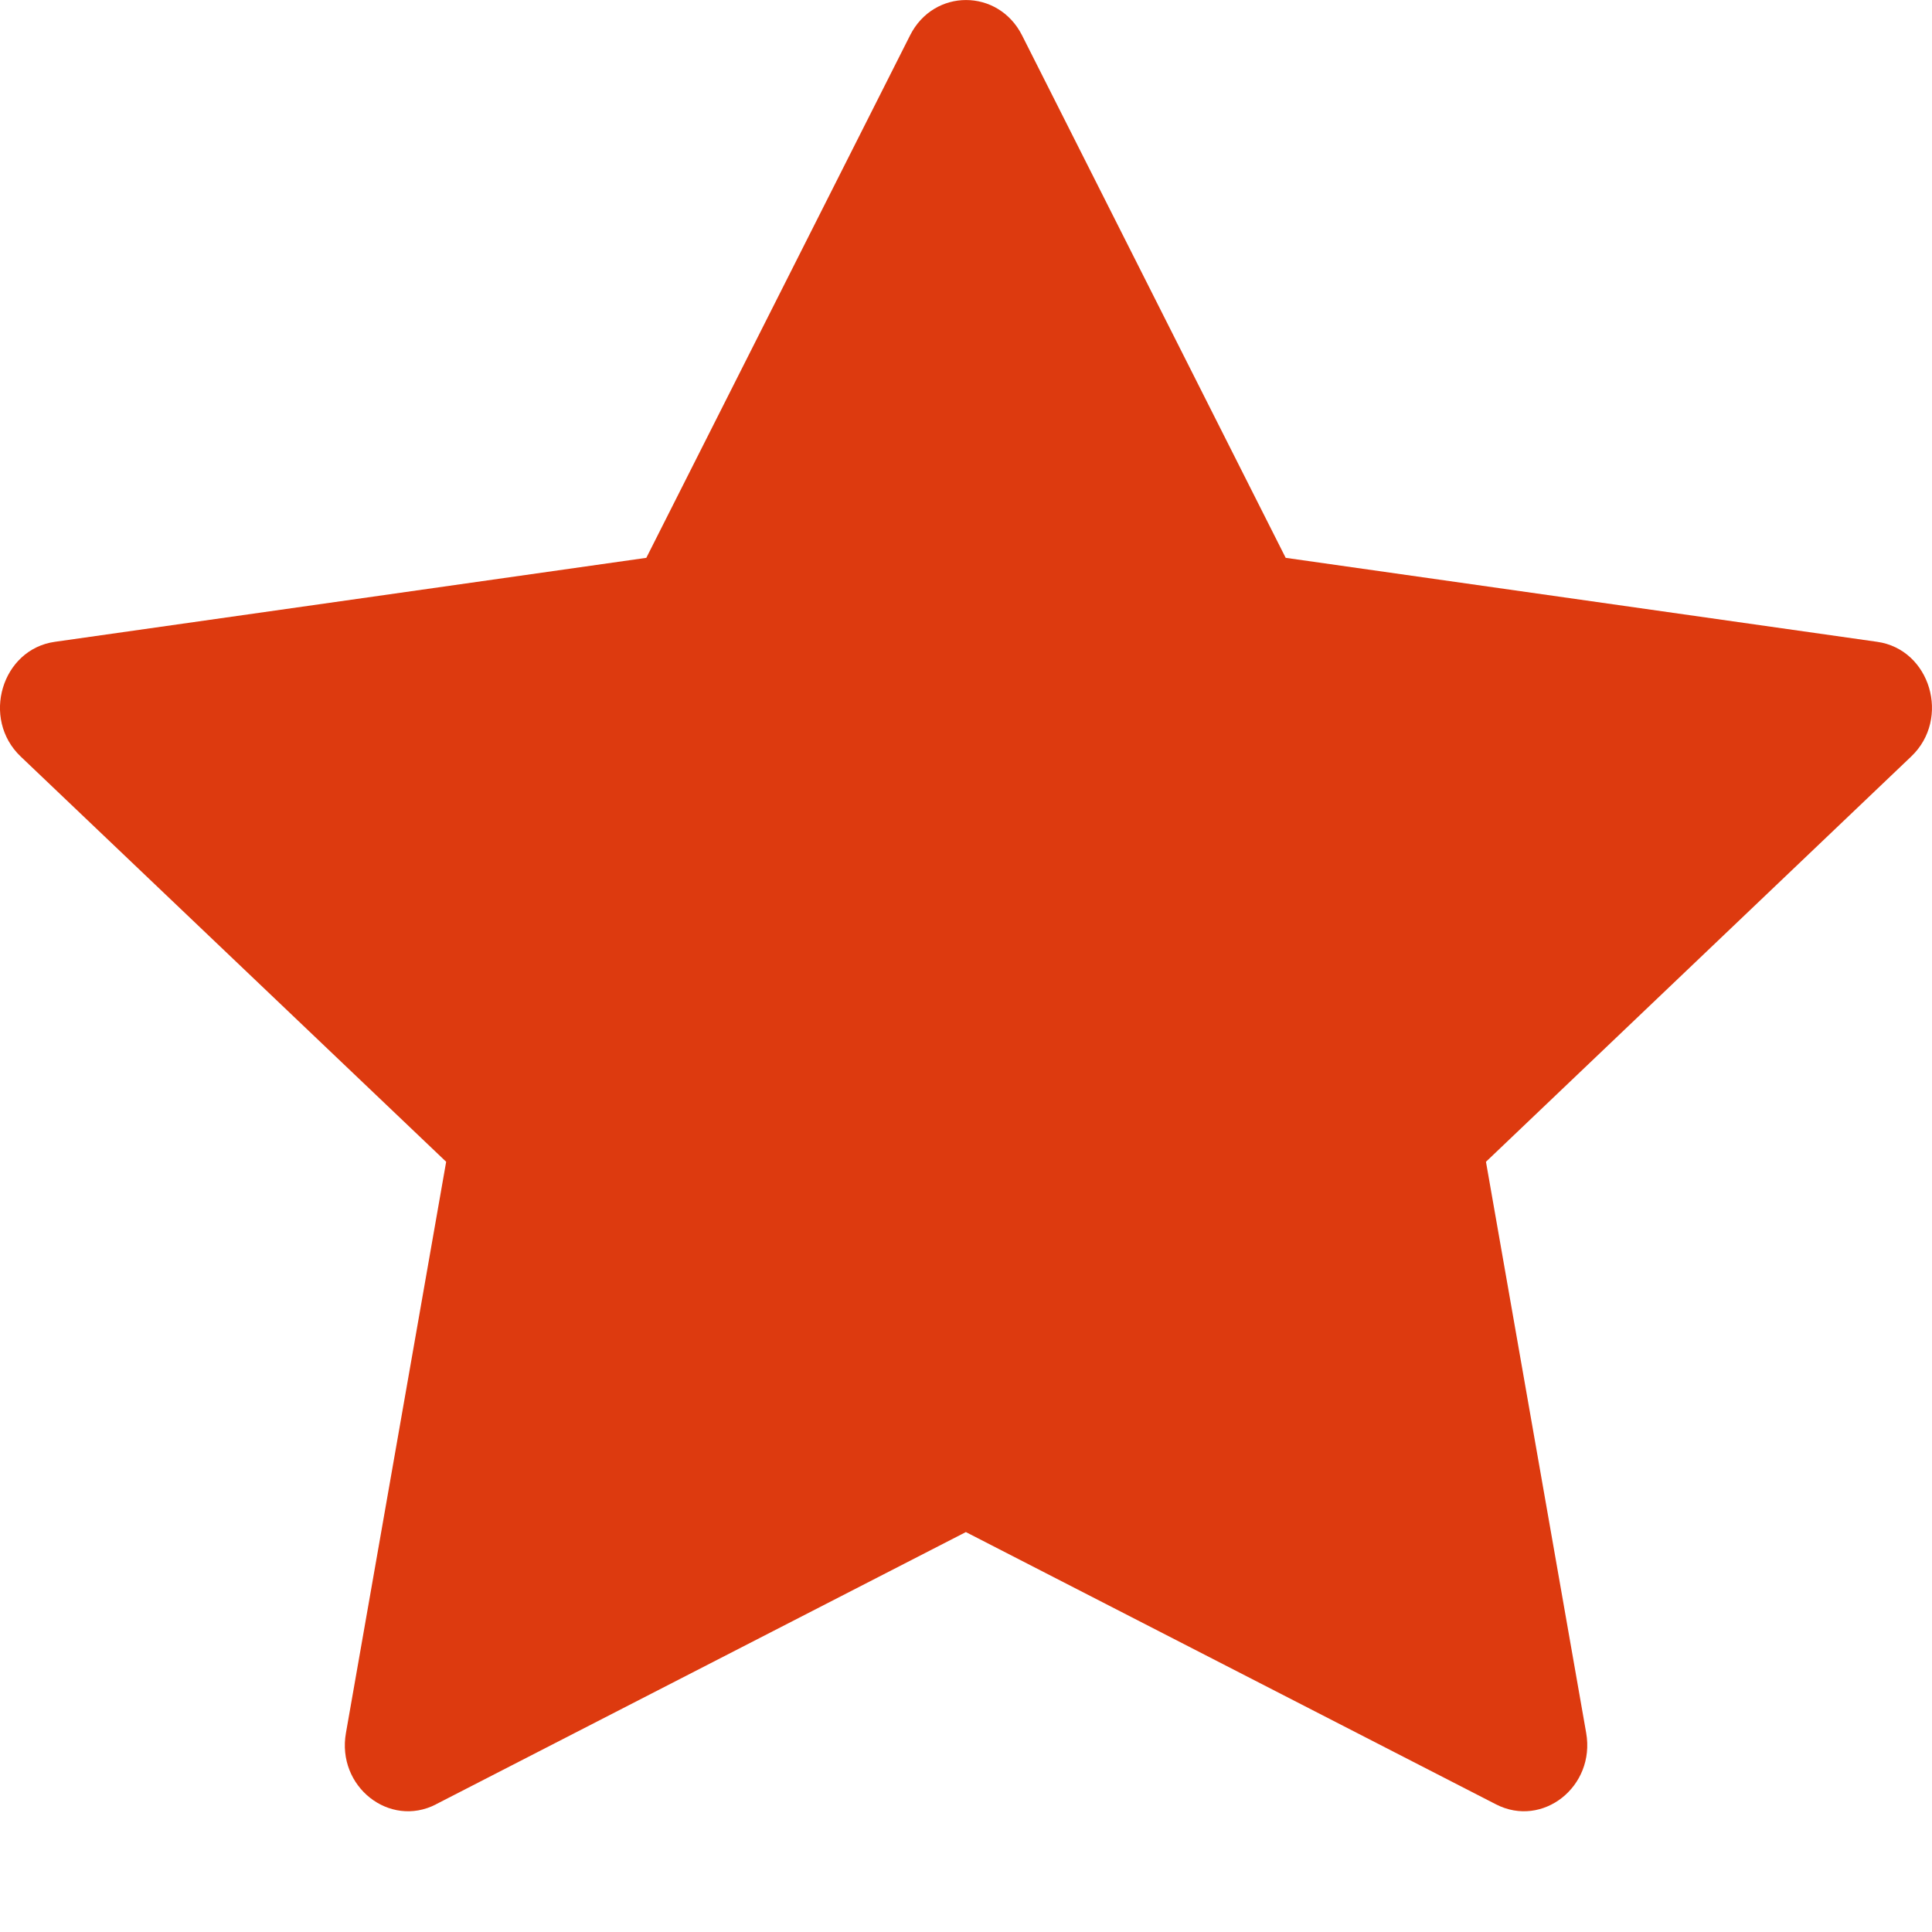 <svg width="15" height="15" viewBox="0 0 15 15" fill="none" xmlns="http://www.w3.org/2000/svg">
<path d="M3.385 14.009C3.023 14.195 2.612 13.87 2.686 13.454L3.464 9.02L0.161 5.874C-0.148 5.58 0.013 5.041 0.426 4.983L5.018 4.331L7.066 0.274C7.25 -0.091 7.75 -0.091 7.935 0.274L9.982 4.331L14.574 4.983C14.987 5.041 15.148 5.58 14.838 5.874L11.537 9.02L12.315 13.454C12.388 13.87 11.977 14.195 11.615 14.009L7.499 11.895L3.384 14.009H3.385Z" fill="#DD3A0F"/>
</svg>
